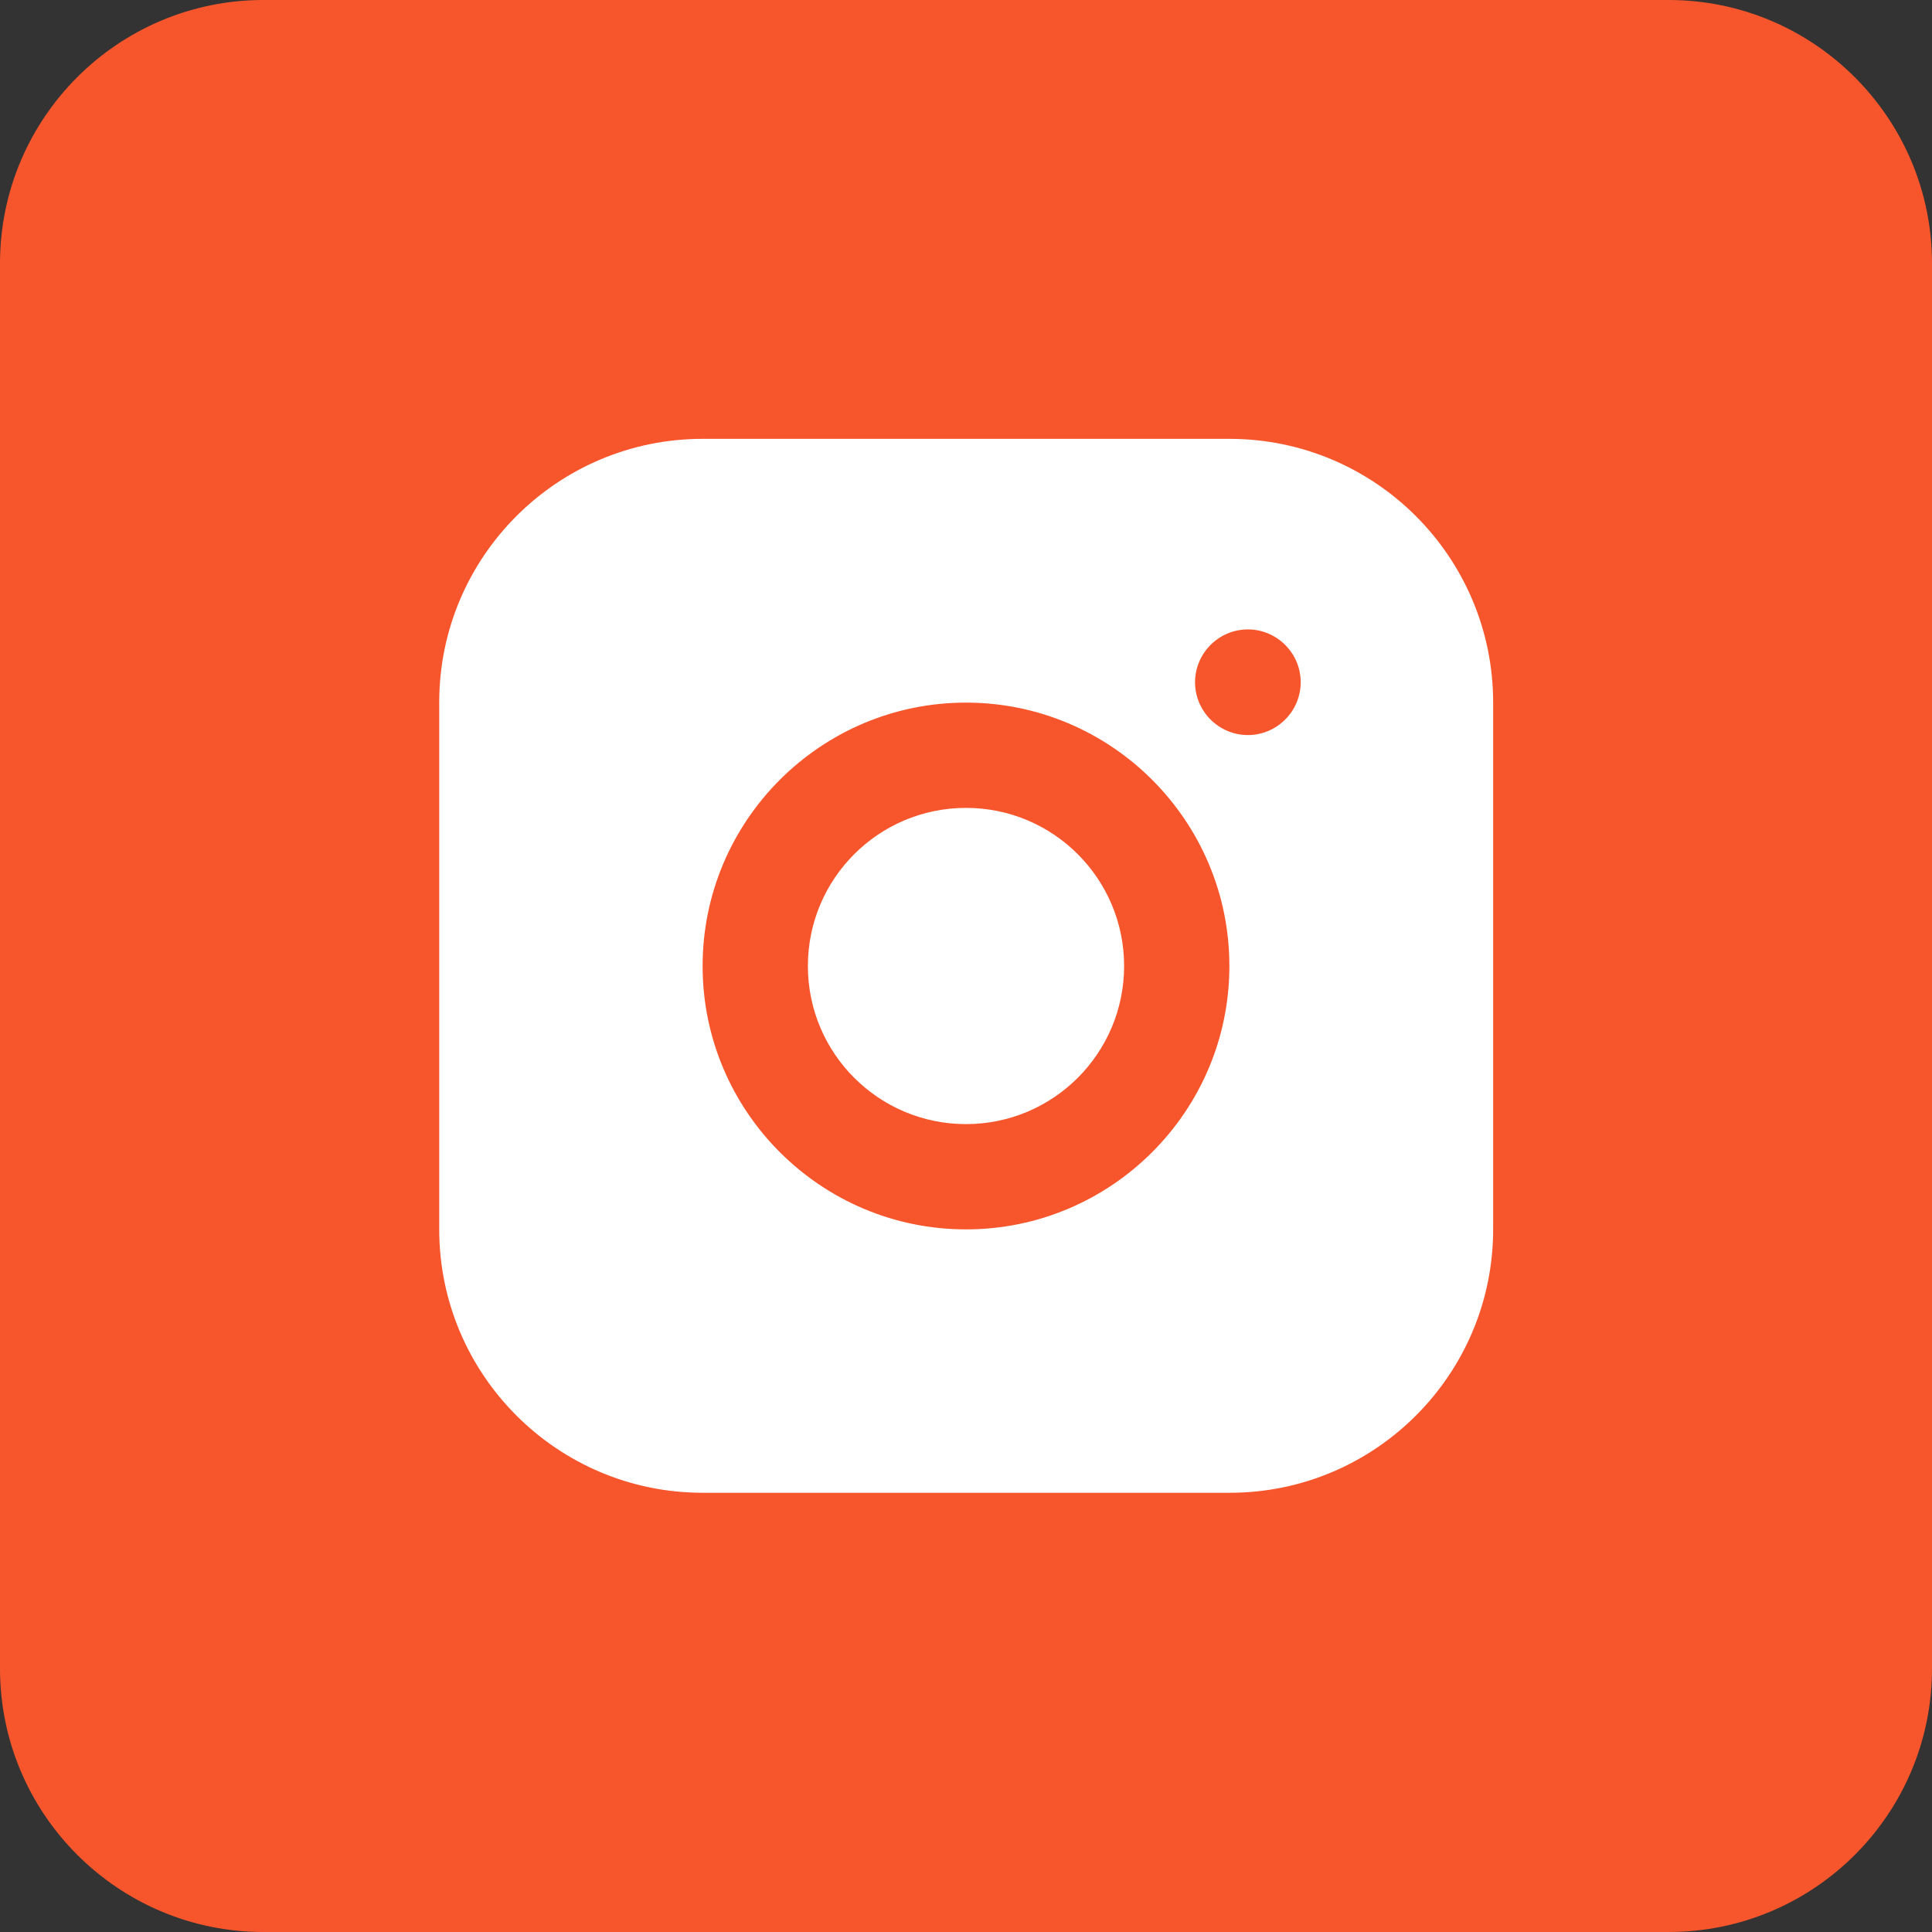 <?xml version="1.0" encoding="utf-8"?>
<!-- Generator: Adobe Illustrator 24.0.2, SVG Export Plug-In . SVG Version: 6.00 Build 0)  -->
<svg version="1.1" id="Layer_1" xmlns="http://www.w3.org/2000/svg" xmlns:xlink="http://www.w3.org/1999/xlink" x="0px" y="0px"
	 viewBox="0 0 512 512" style="enable-background:new 0 0 512 512;" xml:space="preserve">
<rect x="0" y="0" width="512" height="512" fill="#333333" stroke="none"/>
<style type="text/css">
	.st0{fill:#F7562C;}
	.st1{fill:#FFFFFF;}
</style>
<g id="Layer_2_1_">
	<g id="whatsapp">
		<path id="background" class="st0" d="M69.8,0h372.4C480.7,0,512,31.3,512,69.8v372.4c0,38.6-31.3,69.8-69.8,69.8H69.8
			C31.3,512,0,480.7,0,442.2V69.8C0,31.3,31.3,0,69.8,0z"/>
	</g>
</g>
<g>
	<path class="st1" d="M325.8,116.3H186.2c-38.5,0-69.8,31.3-69.8,69.8v139.7c0,38.5,31.3,69.8,69.8,69.8h139.7
		c38.5,0,69.8-31.3,69.8-69.8V186.2C395.7,147.6,364.4,116.3,325.8,116.3z M256,325.8c-38.5,0-69.8-31.3-69.8-69.8
		s31.3-69.8,69.8-69.8s69.8,31.3,69.8,69.8S294.5,325.8,256,325.8z M330.7,194.8c-7.7,0-14-6.3-14-14s6.3-14,14-14
		c7.7,0,14,6.3,14,14S338.4,194.8,330.7,194.8z"/>
	<circle class="st1" cx="256" cy="256" r="41.9"/>
</g>
</svg>

